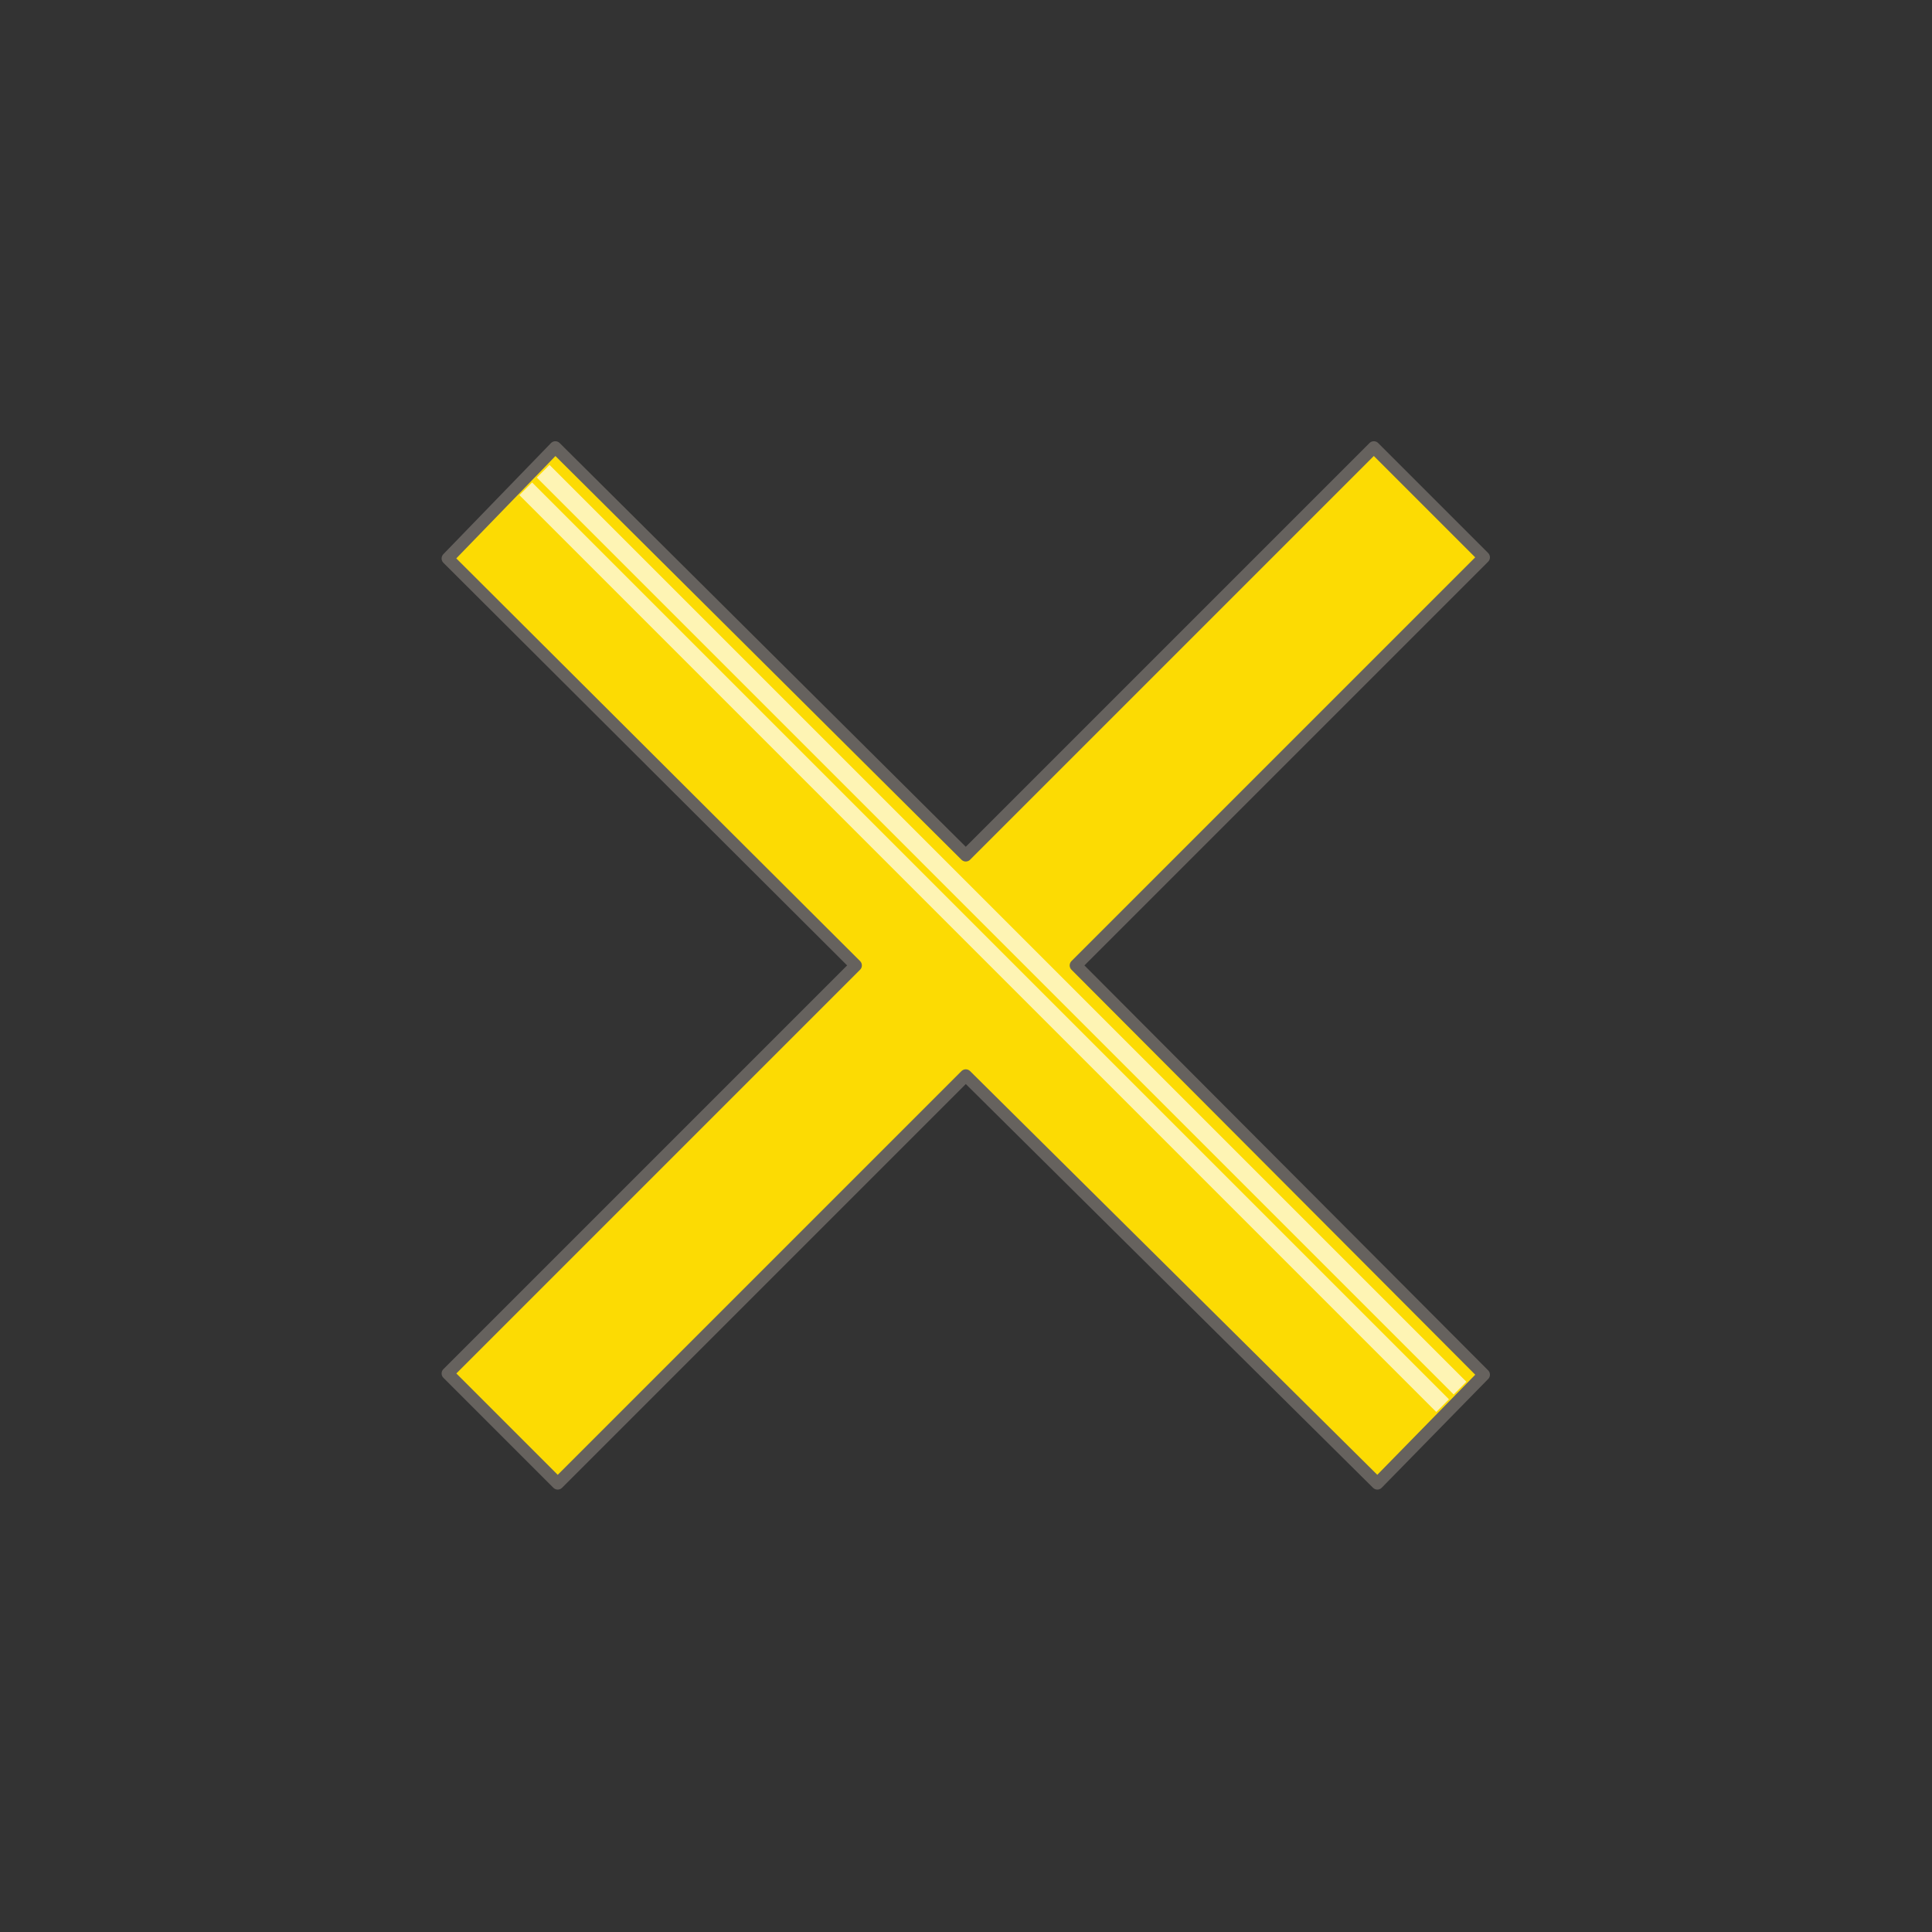 <svg xmlns="http://www.w3.org/2000/svg" xmlns:xlink="http://www.w3.org/1999/xlink" xmlns:serif="http://www.serif.com/" width="100%" height="100%" viewBox="0 0 253 253" xml:space="preserve" style="fill-rule:evenodd;clip-rule:evenodd;stroke-linecap:round;stroke-linejoin:round;stroke-miterlimit:18;"><rect x="0" y="0" width="253" height="253" fill="#333333" stroke="none"/><rect id="No-EV" serif:id="No EV" x="0.232" y="0.183" width="252.478" height="252.478" style="fill:none;"></rect><path d="M73.035,194.264l-14.406,-14.406l53.435,-53.436l-53.435,-53.29l14.094,-14.551l53.748,53.435l53.435,-53.435l14.406,14.406l-53.435,53.435l53.435,53.596l-13.944,14.246l-53.897,-53.435l-53.436,53.435Z" style="fill:#fcdb03;stroke:#66625e;stroke-width:1.6px;"></path><g><path d="M192.026,180.944l-1.662,1.662l-120.063,-120.064l1.661,-1.661l120.064,120.063Z" style="fill:#fff;fill-opacity:0.7;"></path><path d="M189.744,183.242l-1.661,1.662l-120.063,-120.064l1.661,-1.661l120.063,120.063Z" style="fill:#fff;fill-opacity:0.7;"></path></g></svg>